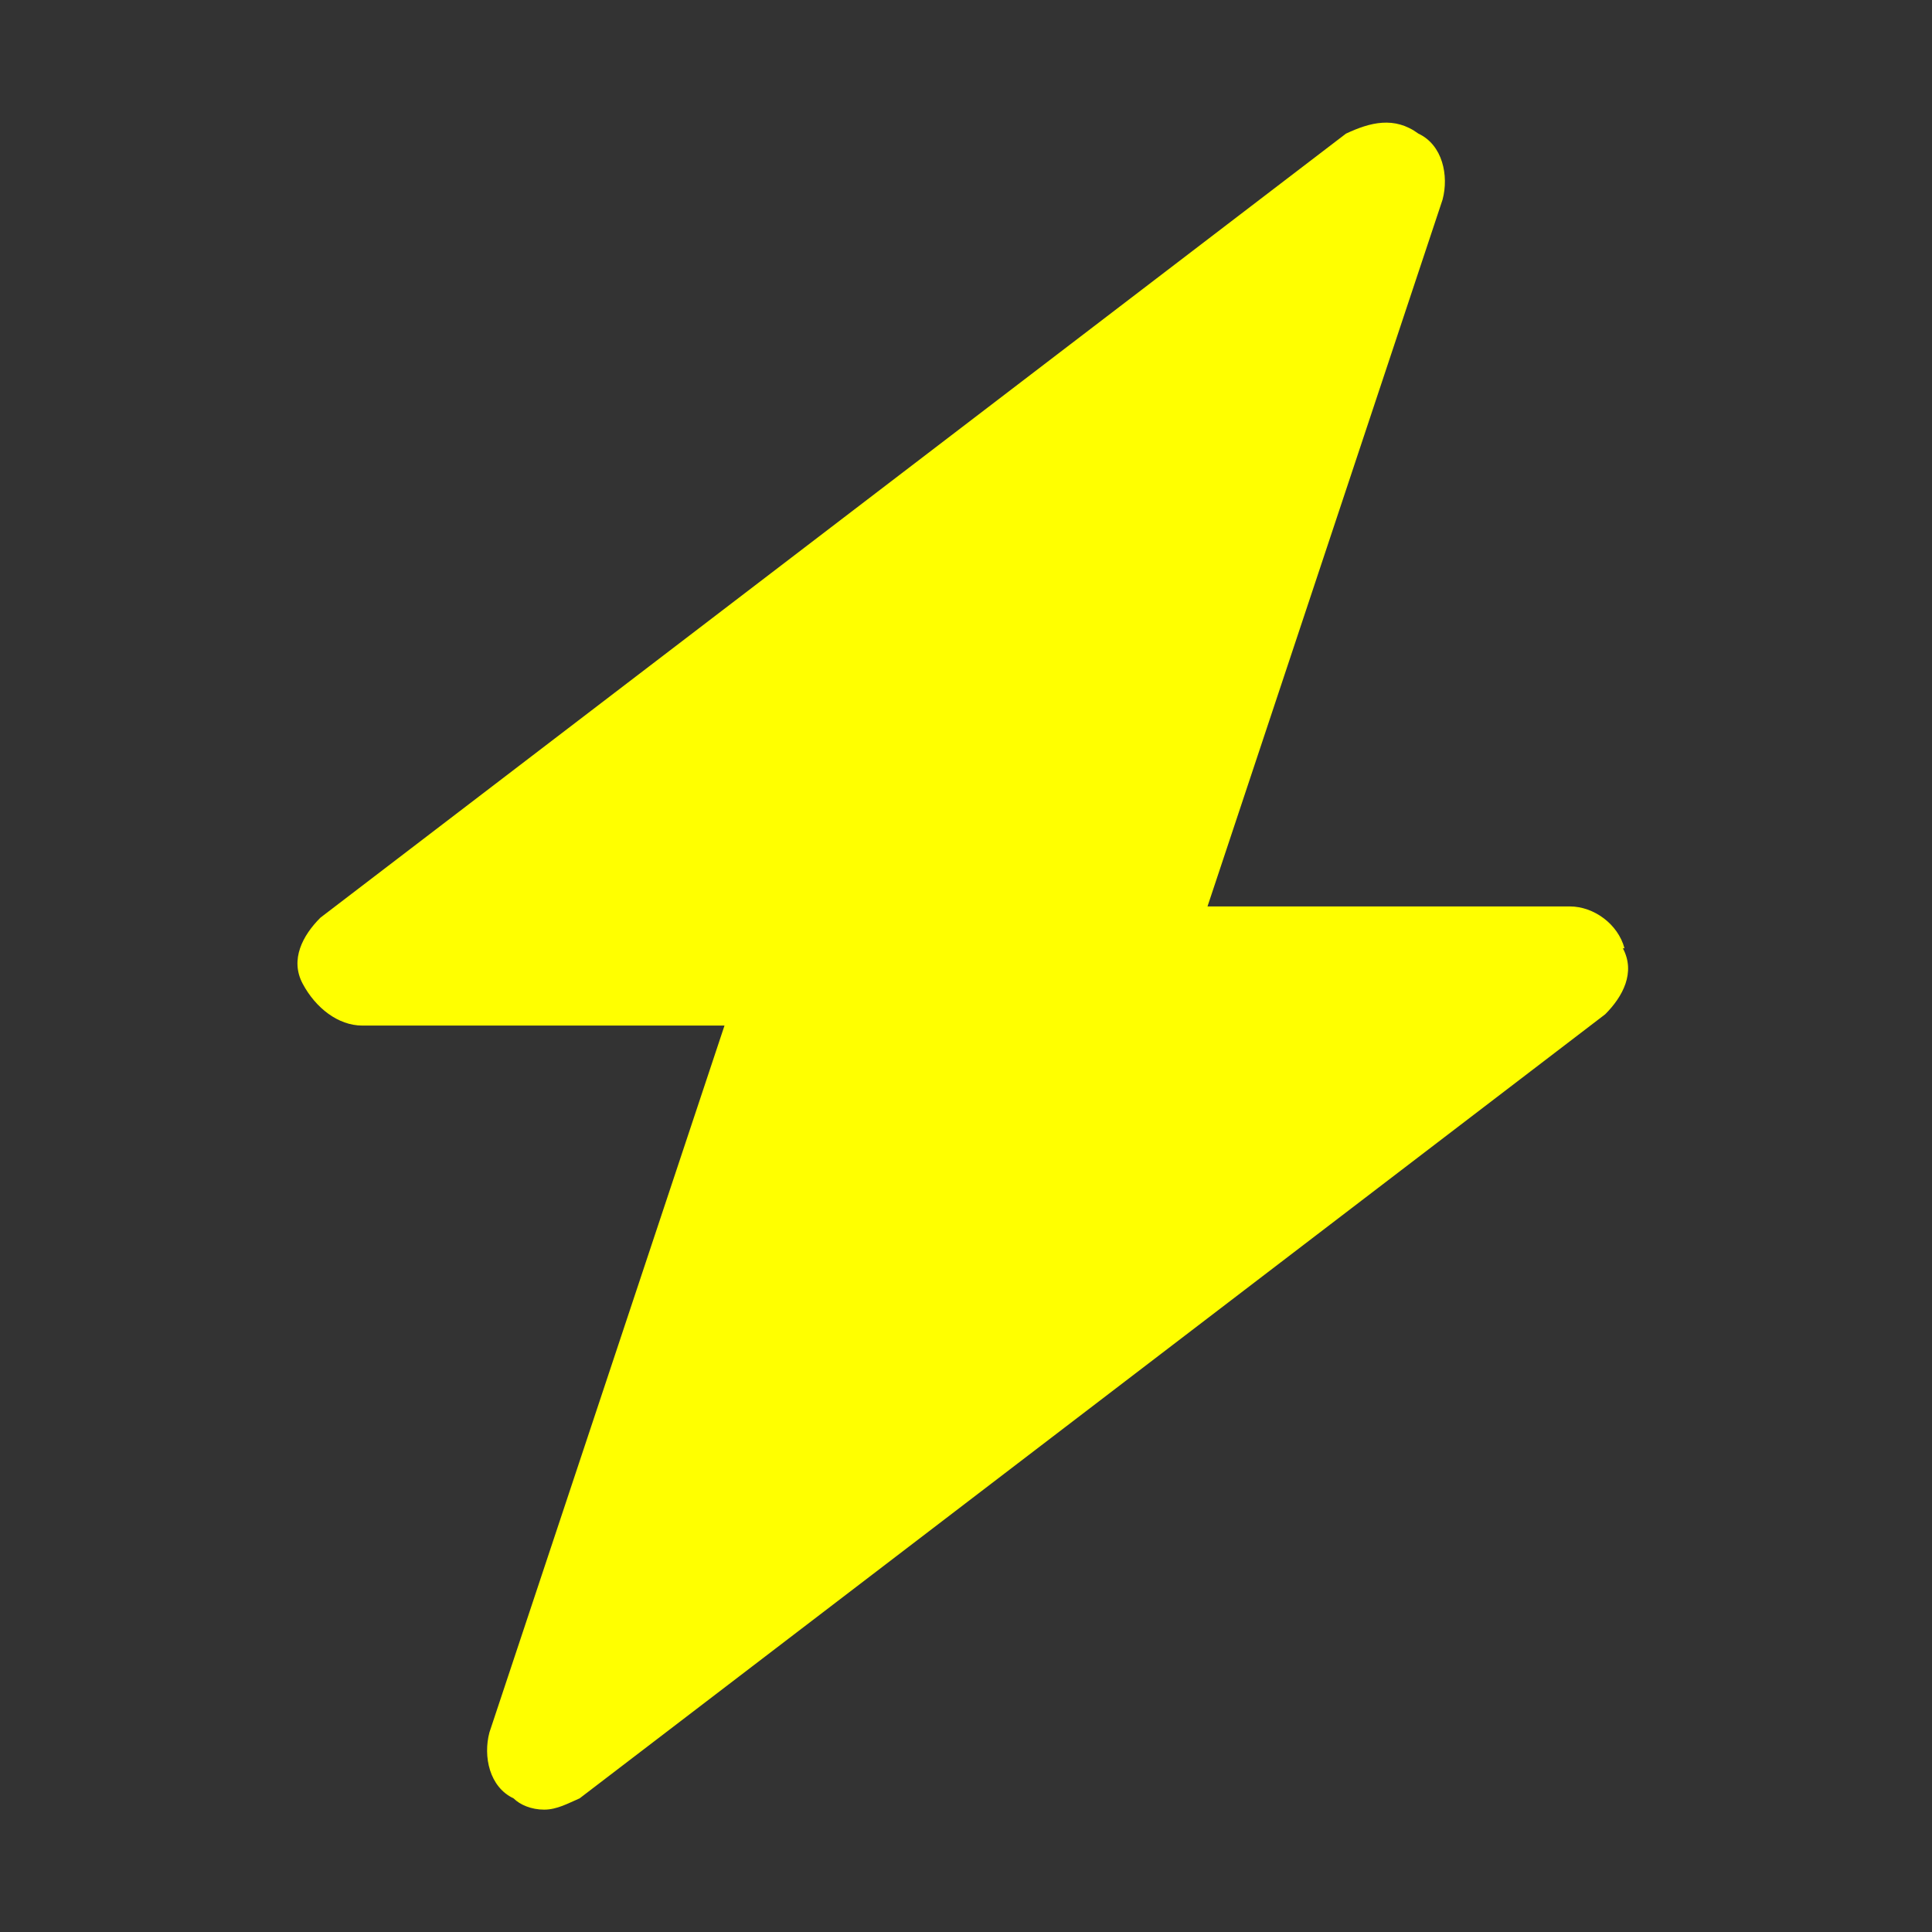 <?xml version="1.0" encoding="UTF-8"?> <svg xmlns="http://www.w3.org/2000/svg" xmlns:xlink="http://www.w3.org/1999/xlink" fill="#ffff00" height="30px" width="30px" version="1.1" id="Icons" viewBox="0 0 1.2 1.2" xml:space="preserve"><rect x="0" y="0" width="1.2" height="1.2" fill="#333333" stroke="none"/><path d="M1.009 0.589c-0.004 -0.015 -0.019 -0.026 -0.034 -0.026h-0.225l0.146 -0.439c0.004 -0.015 0 -0.034 -0.015 -0.041 -0.015 -0.011 -0.03 -0.007 -0.045 0l-0.637 0.487c-0.011 0.011 -0.019 0.026 -0.011 0.041s0.022 0.026 0.037 0.026h0.225L0.304 1.076c-0.004 0.015 0 0.034 0.015 0.041 0.004 0.004 0.011 0.007 0.019 0.007s0.015 -0.004 0.022 -0.007l0.637 -0.487c0.011 -0.011 0.019 -0.026 0.011 -0.041"></path></svg> 